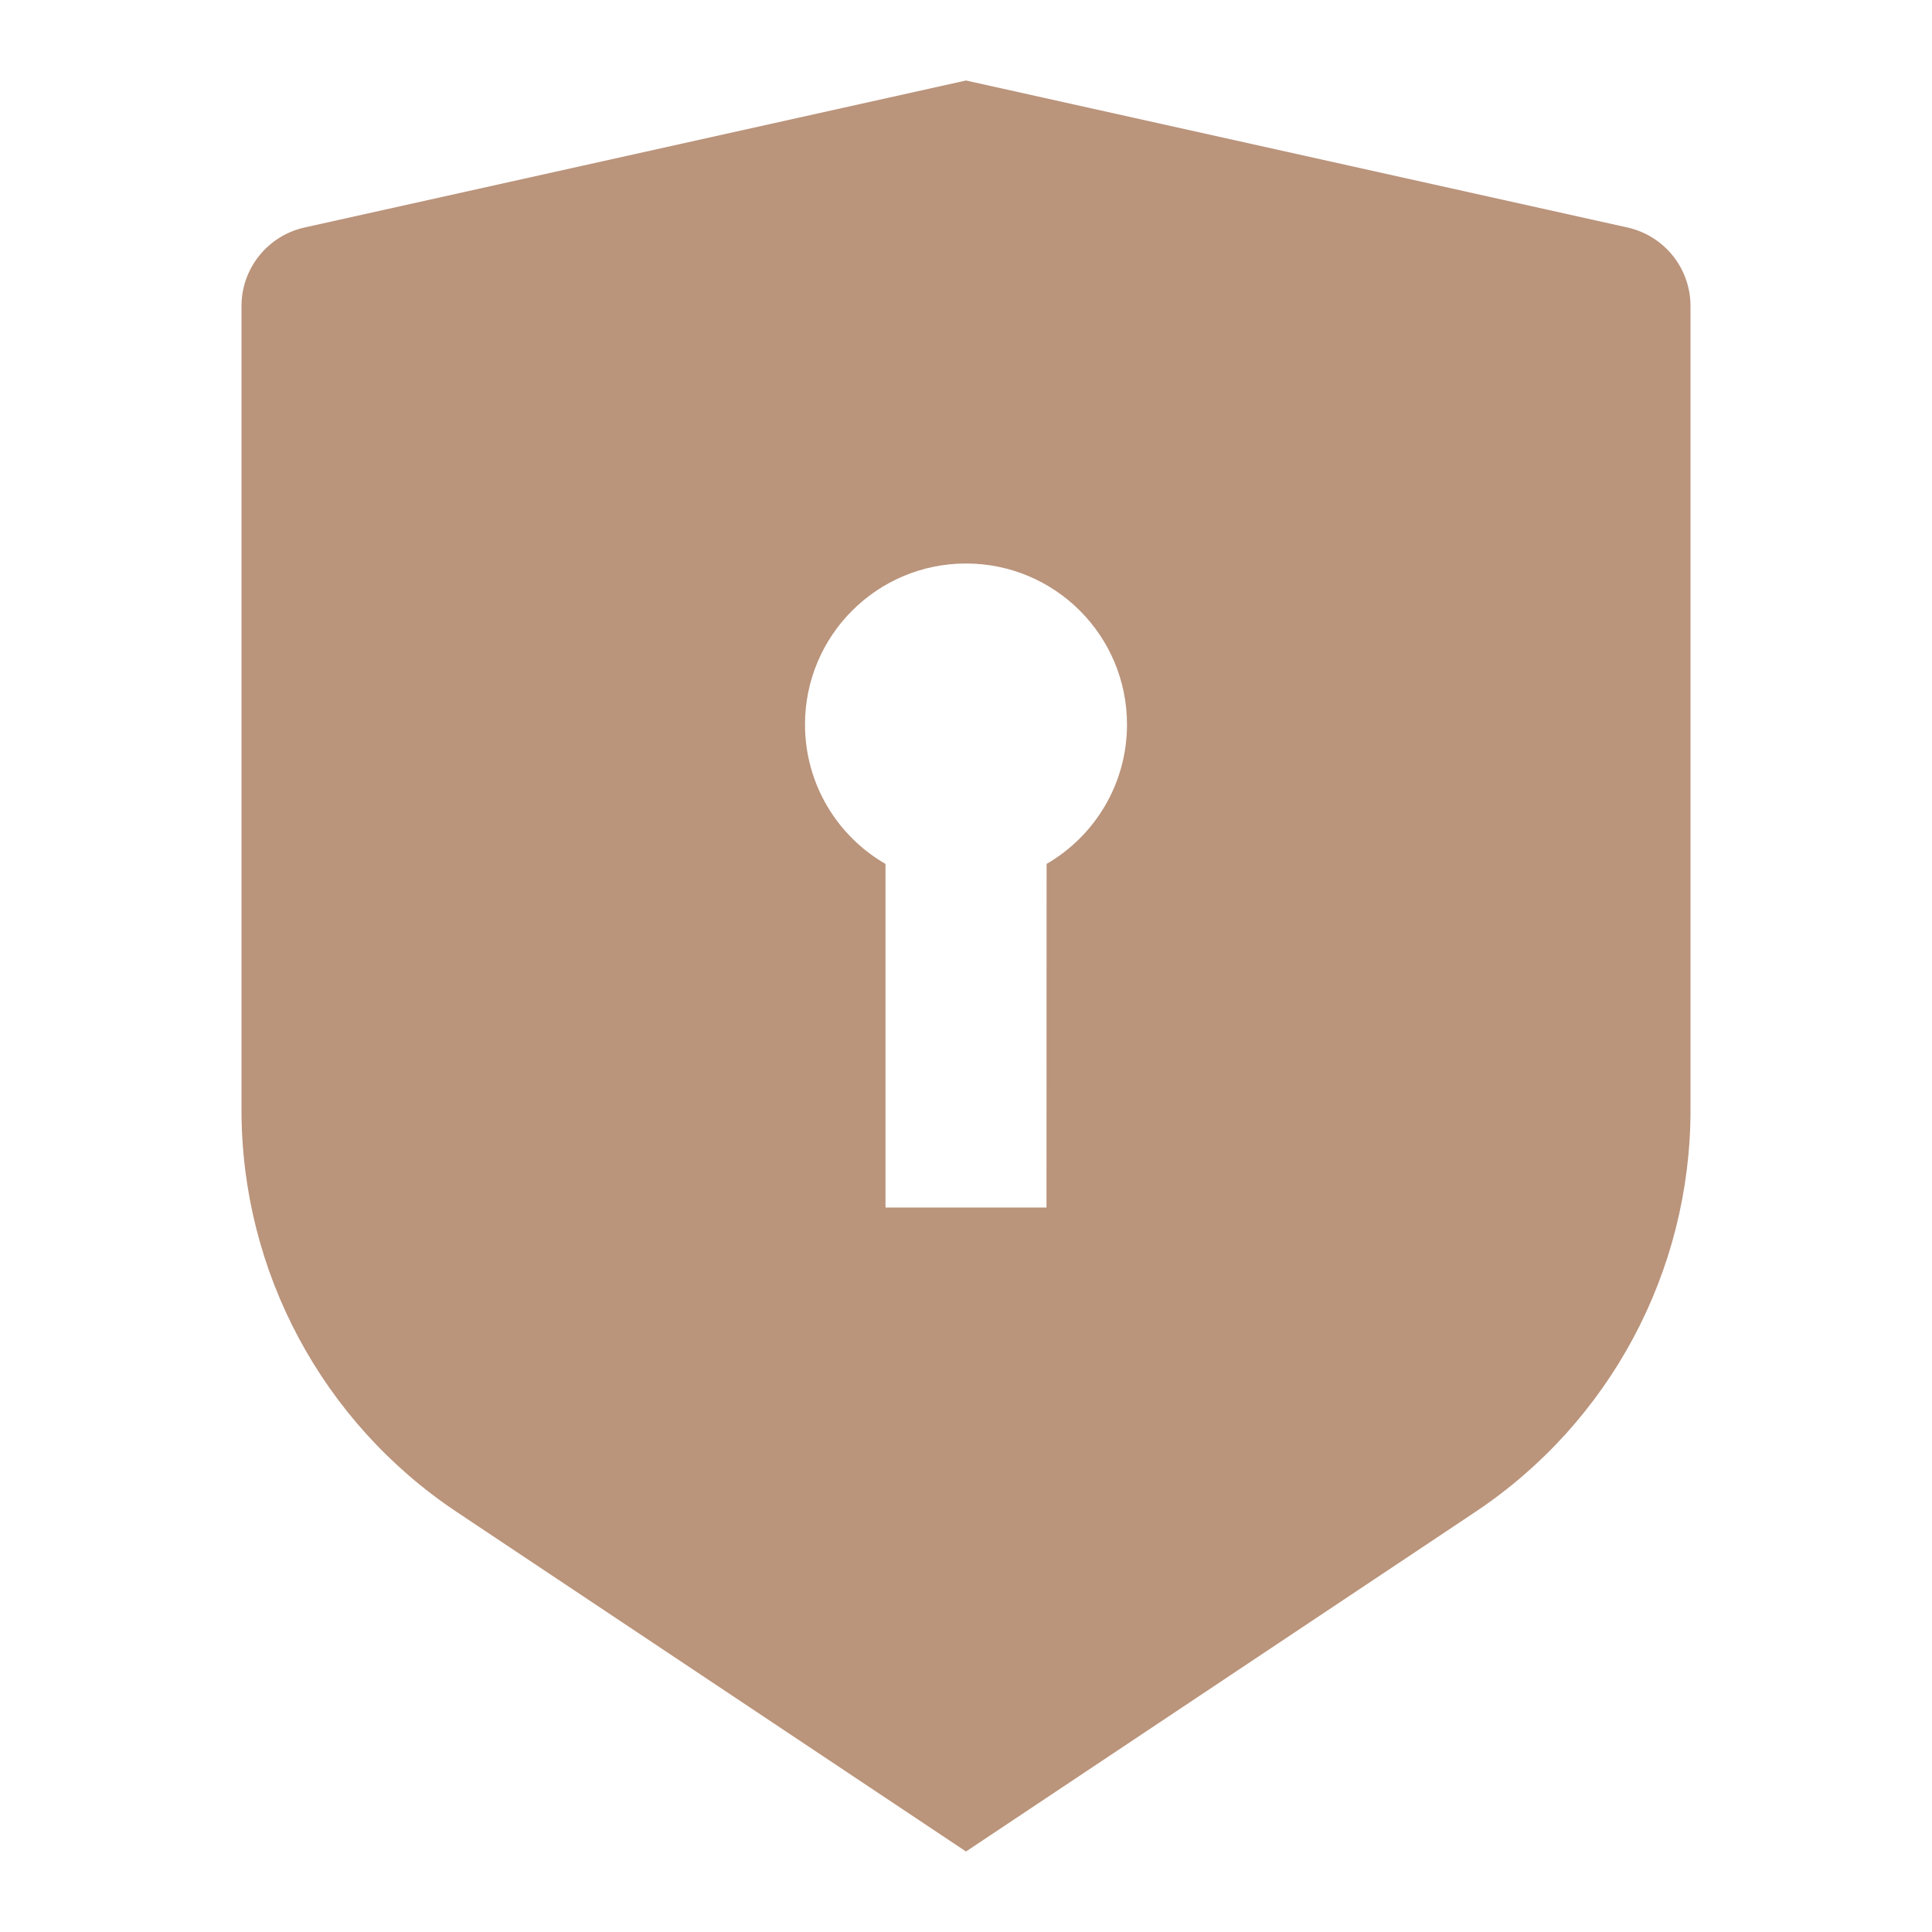 <?xml version="1.0" encoding="UTF-8"?>
<svg xmlns="http://www.w3.org/2000/svg" viewBox="0 0 24 24" width="36" height="36">
  <path d="M12 1L20.217 2.826C20.674 2.928 21 3.333 21 3.802V13.789C21 15.795 19.997 17.668 18.328 18.781L12 23L5.672 18.781C4.003 17.668 3 15.795 3 13.789V3.802C3 3.333 3.326 2.928 3.783 2.826L12 1ZM12 7C10.895 7 10 7.895 10 9C10 9.74 10.402 10.387 11 10.732L11 15H13L13.001 10.732C13.598 10.386 14 9.74 14 9C14 7.895 13.105 7 12 7Z" fill="rgba(186,148,123,1)"></path>
</svg>
